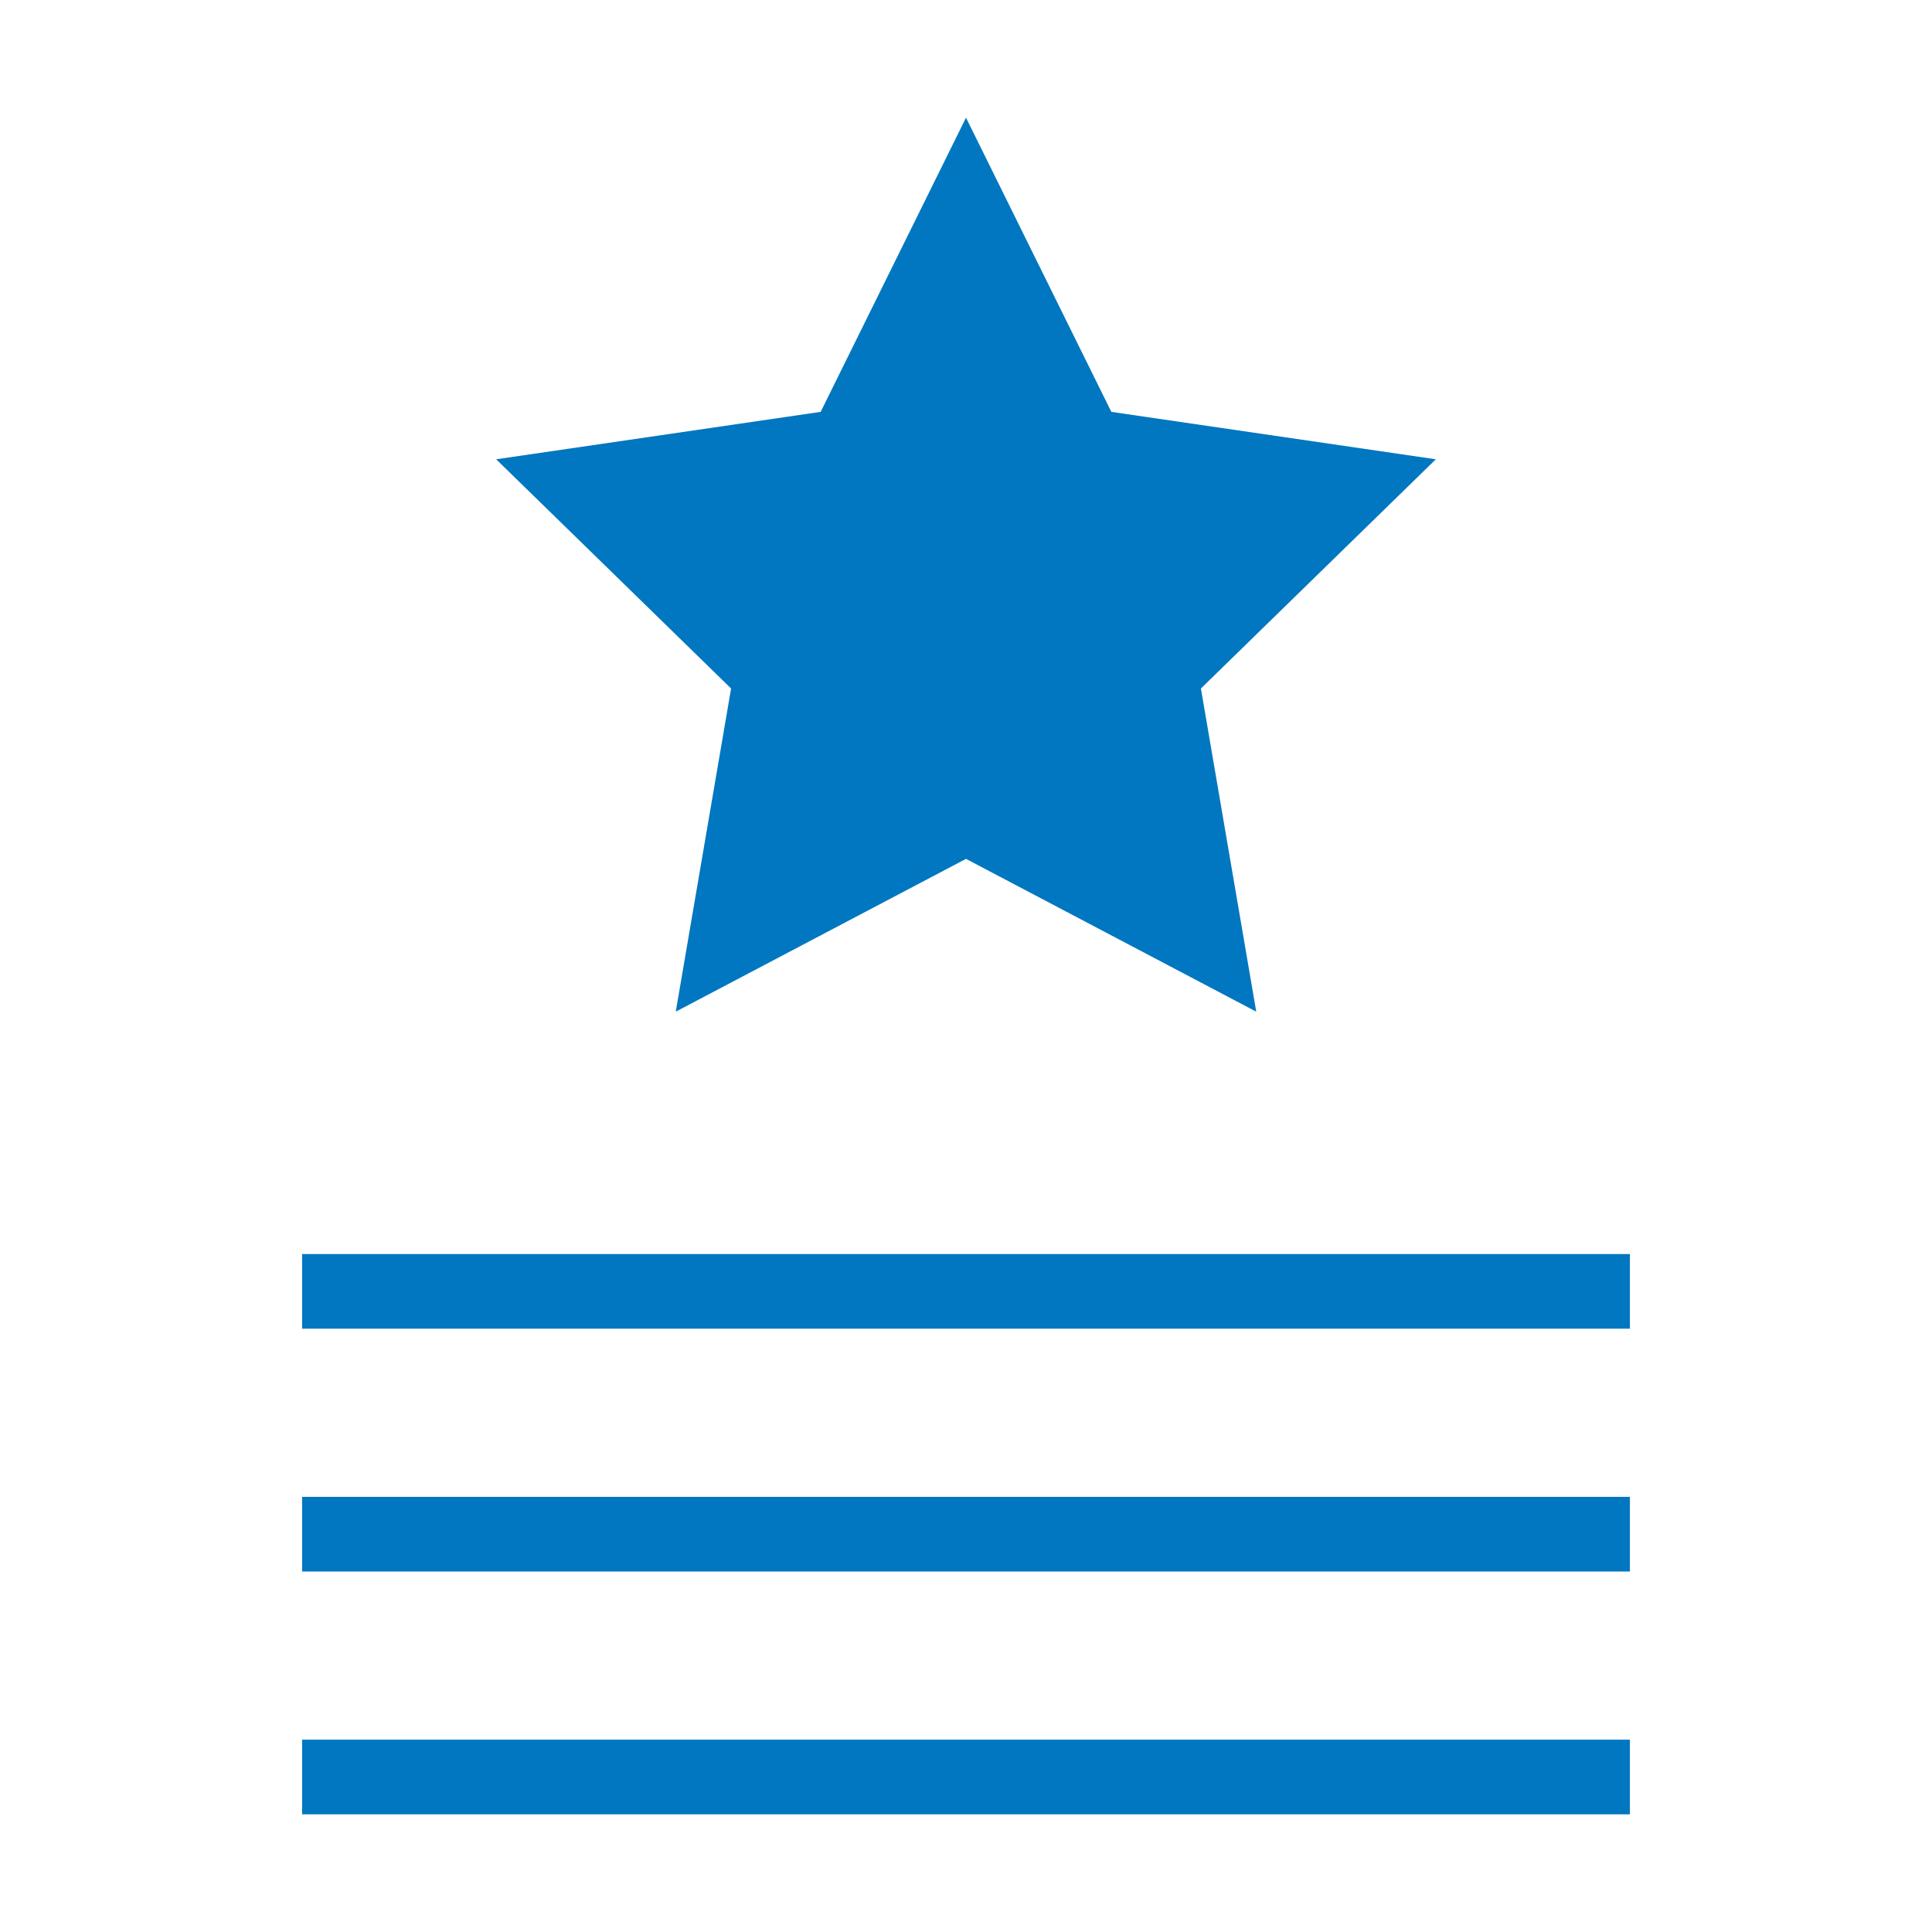 <svg xmlns="http://www.w3.org/2000/svg" viewBox="0 0 44 44"><g id="ba3e7517-2bc5-41c8-8a36-4ba0e78664ff" data-name="Layer 2"><g id="b6ce663c-6dfe-42af-a018-4b943d90af79" data-name="frames"><rect width="44" height="44" fill="none"/></g><g id="e27f91a9-3f6f-41d6-9b85-5d3f21c3a925" data-name="Icons"><rect x="6.88" y="28.56" width="30.24" height="1.7" fill="#0077c0"/><rect x="6.88" y="34.09" width="30.24" height="1.7" fill="#0077c0"/><rect x="6.88" y="39.62" width="30.24" height="1.7" fill="#0077c0"/><polygon points="22 2.68 25.31 9.38 32.7 10.46 27.35 15.68 28.61 23.04 22 19.56 15.39 23.04 16.65 15.68 11.3 10.46 18.69 9.38 22 2.68" fill="#0077c0"/></g></g></svg>